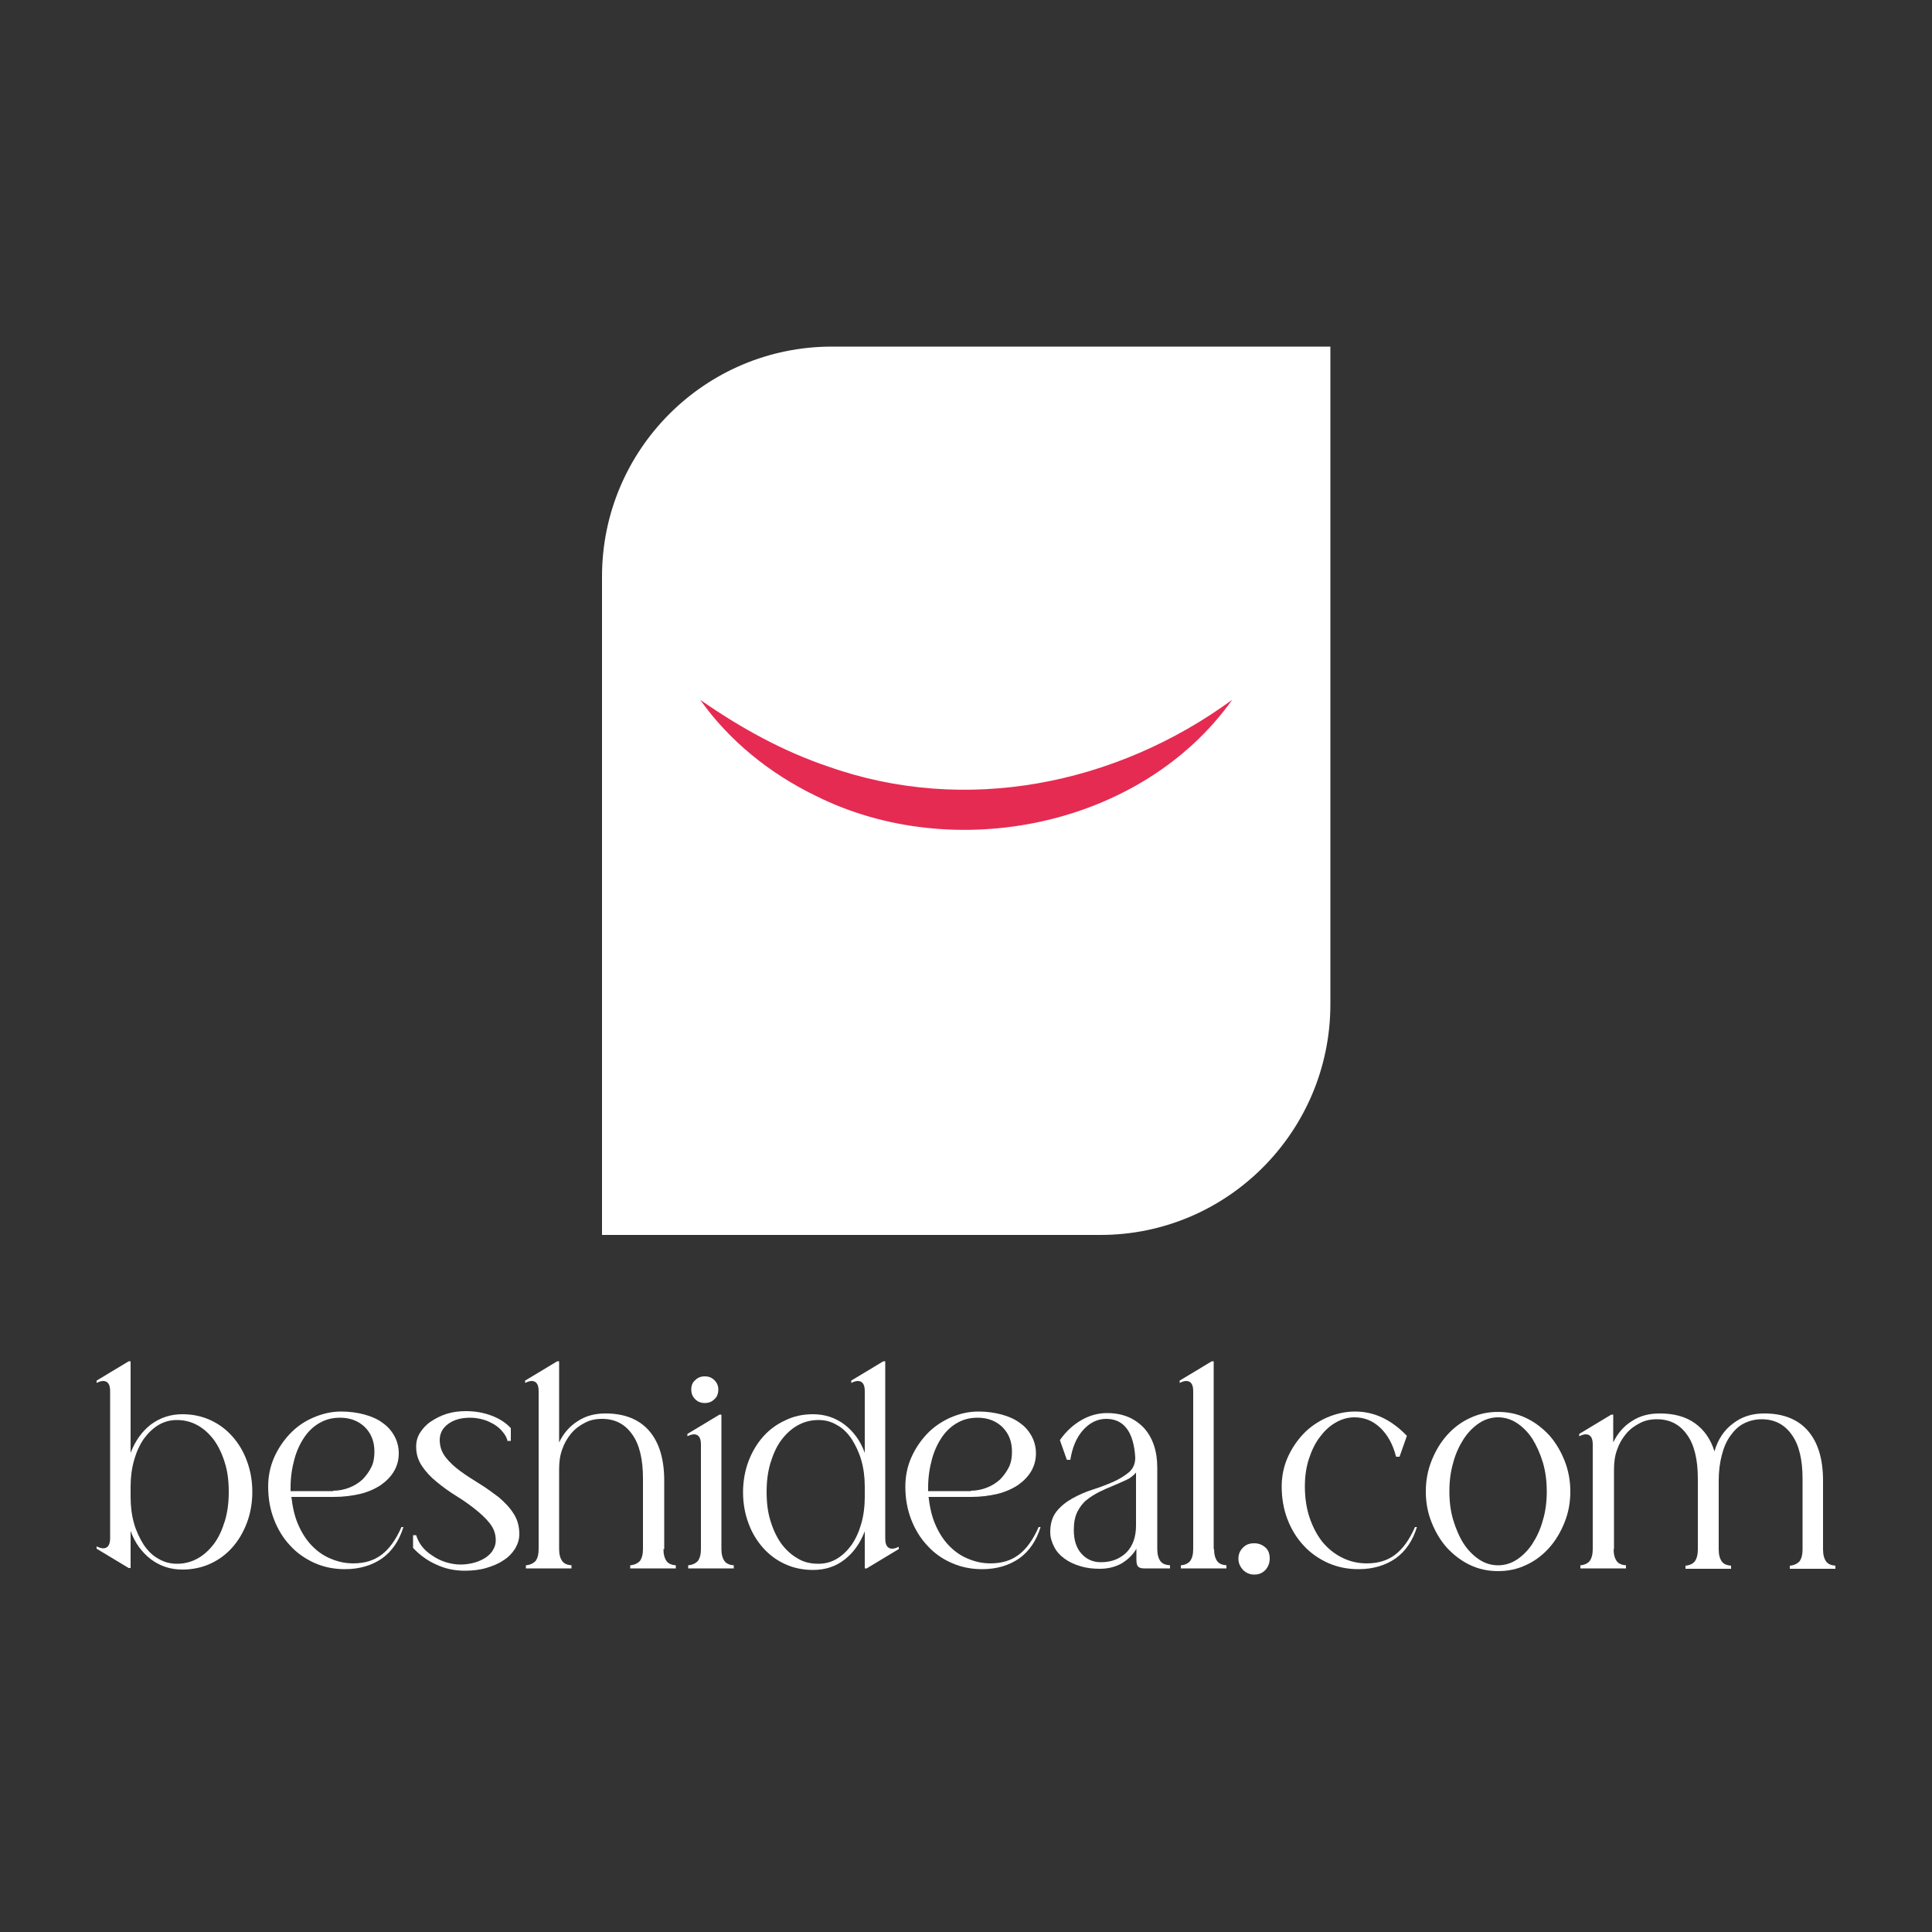 <svg xmlns="http://www.w3.org/2000/svg" xmlns:xlink="http://www.w3.org/1999/xlink" id="Layer_1" x="0px" y="0px" viewBox="0 0 500 500" style="enable-background:new 0 0 500 500;" xml:space="preserve"><rect x="0" y="0" width="500" height="500" fill="#333333" stroke="none"/> <style type="text/css"> .st0{fill:#474646;} .st1{fill:#E52B52;} .st2{fill:#FFFFFF;} </style> <g> <g> <path class="st2" d="M47.2,366c2.6,0,5,0.5,7.2,1.5c2.2,1,4.1,2.4,5.7,4.2c1.6,1.8,2.9,3.9,3.8,6.4c0.9,2.4,1.4,5.1,1.4,8 c0,2.9-0.5,5.6-1.4,8c-0.9,2.4-2.2,4.6-3.8,6.4c-1.6,1.8-3.5,3.2-5.7,4.2c-2.2,1-4.6,1.5-7.2,1.5c-3.1,0-5.8-0.9-8.2-2.7 c-2.3-1.8-4.1-4.2-5.2-7.3v9.6h-0.5l-8.3-5v-0.6c0.6,0.3,1.2,0.5,1.7,0.5c1.2,0,1.8-0.9,1.8-2.6V360c0-1.7-0.6-2.6-1.8-2.6 c-0.5,0-1.1,0.2-1.7,0.5v-0.6l8.3-5h0.5V376c1.2-3.1,2.9-5.5,5.2-7.3C41.4,366.9,44.1,366,47.2,366z M45.8,404.7 c2,0,3.8-0.5,5.4-1.4c1.6-0.9,3-2.2,4.2-3.8c1.2-1.6,2.1-3.6,2.8-5.9c0.7-2.3,1-4.8,1-7.5c0-2.8-0.3-5.3-1-7.5 c-0.7-2.3-1.6-4.2-2.8-5.9c-1.2-1.6-2.6-2.9-4.2-3.8c-1.6-0.9-3.4-1.4-5.4-1.4c-1.7,0-3.3,0.4-4.8,1.3c-1.5,0.9-2.7,2.1-3.8,3.6 c-1.1,1.6-1.9,3.4-2.5,5.5c-0.6,2.1-0.9,4.4-0.9,6.8v2.8c0,2.4,0.3,4.7,0.9,6.8c0.6,2.1,1.5,3.9,2.5,5.5c1.1,1.6,2.3,2.8,3.8,3.6 C42.5,404.3,44.1,404.7,45.8,404.7z"></path> <path class="st2" d="M75.4,387.3c0.3,2.6,0.8,5,1.7,7.1c0.9,2.1,2,3.9,3.4,5.4c1.4,1.5,3,2.7,4.9,3.5c1.8,0.8,3.8,1.3,6,1.3 c2.9,0,5.3-0.7,7.3-2.2c2-1.5,3.7-3.8,5.2-7.2h0.5c-1.1,3.6-3,6.3-5.5,8.1c-2.6,1.8-5.8,2.8-9.6,2.8c-2.8,0-5.4-0.5-7.9-1.6 c-2.4-1.1-4.6-2.6-6.3-4.5c-1.8-1.9-3.2-4.2-4.2-6.8c-1-2.6-1.5-5.4-1.5-8.5c0-2.6,0.5-5.1,1.5-7.4c1-2.3,2.4-4.4,4.1-6.2 c1.7-1.8,3.7-3.2,6-4.2c2.3-1,4.7-1.6,7.3-1.6c2.2,0,4.3,0.3,6.1,0.8c1.8,0.5,3.4,1.2,4.7,2.2c1.3,0.9,2.3,2.1,3,3.4 c0.7,1.3,1.1,2.8,1.1,4.4c0,1.7-0.4,3.2-1.2,4.6s-2,2.6-3.4,3.6c-1.5,1-3.3,1.8-5.3,2.3c-2.1,0.5-4.4,0.8-6.9,0.8H75.4z M86.2,385.8c1.5,0,2.9-0.3,4.2-0.8c1.3-0.5,2.4-1.2,3.4-2.1c0.9-0.9,1.7-2,2.3-3.2c0.6-1.2,0.8-2.6,0.8-4c0-2.6-0.8-4.7-2.5-6.4 c-1.7-1.6-3.8-2.4-6.4-2.4c-1.9,0-3.6,0.4-5.2,1.3c-1.6,0.9-2.9,2.1-4,3.7c-1.1,1.6-2,3.5-2.6,5.7c-0.6,2.2-1,4.6-1,7.3v1H86.2z"></path> <path class="st2" d="M131.4,373.1c-0.2-0.9-0.6-1.7-1.2-2.4c-0.6-0.8-1.3-1.4-2.2-2c-0.9-0.5-1.8-1-2.9-1.3 c-1.1-0.3-2.2-0.5-3.4-0.5c-2.3,0-4.2,0.5-5.7,1.6c-1.5,1.1-2.2,2.5-2.2,4.2c0,1.6,0.5,3.1,1.5,4.4c1,1.3,2.3,2.5,3.8,3.6 c1.5,1.1,3.2,2.2,5,3.3c1.8,1.1,3.4,2.3,5,3.5c1.5,1.3,2.8,2.6,3.8,4.2c1,1.5,1.5,3.3,1.5,5.3c0,1.4-0.4,2.6-1.1,3.8 c-0.7,1.1-1.7,2.2-3,3c-1.3,0.9-2.8,1.5-4.5,2c-1.7,0.5-3.6,0.7-5.5,0.7c-2.6,0-5.1-0.5-7.4-1.6c-2.3-1-4.3-2.5-6-4.3v-3.3h0.8 c0.3,1,0.8,2,1.5,2.9c0.7,0.9,1.6,1.7,2.7,2.4c1,0.7,2.2,1.3,3.5,1.7c1.3,0.4,2.6,0.6,3.8,0.6c1.3,0,2.5-0.2,3.6-0.5 c1.1-0.3,2.1-0.8,2.9-1.3c0.8-0.6,1.5-1.2,1.9-2c0.5-0.8,0.7-1.6,0.7-2.5c0-1.6-0.5-3-1.5-4.3c-1-1.3-2.3-2.5-3.8-3.7 c-1.5-1.2-3.2-2.4-5-3.5c-1.8-1.1-3.4-2.3-5-3.6c-1.5-1.2-2.8-2.6-3.8-4.1c-1-1.5-1.5-3.1-1.5-5c0-1.3,0.3-2.5,1-3.6 c0.7-1.1,1.6-2.1,2.8-2.9c1.2-0.8,2.5-1.5,4.1-2c1.6-0.5,3.2-0.7,5-0.7c2.4,0,4.6,0.4,6.7,1.2c2.1,0.8,3.7,1.9,4.9,3.2v3.3H131.4z "></path> <path class="st2" d="M171.7,400.9c0,1.4,0.3,2.4,0.8,3.1c0.5,0.7,1.3,1,2.4,1.1v0.8h-11.8v-0.8c1.1-0.1,1.9-0.5,2.5-1.1 c0.5-0.7,0.8-1.7,0.8-3.1v-18.3c0-4.9-0.9-8.8-2.8-11.4c-1.9-2.7-4.5-4-7.8-4c-1.6,0-3.1,0.3-4.4,1c-1.4,0.7-2.6,1.6-3.6,2.8 c-1,1.2-1.8,2.6-2.3,4.1c-0.6,1.6-0.8,3.3-0.8,5.2v20.6c0,1.4,0.3,2.4,0.8,3.1c0.5,0.7,1.3,1,2.4,1.1v0.8h-11.8v-0.8 c1.1-0.1,1.9-0.5,2.5-1.1c0.5-0.7,0.8-1.7,0.8-3.1V360c0-1.7-0.6-2.6-1.8-2.6c-0.5,0-1.1,0.2-1.7,0.5v-0.6l8.3-5h0.5v21 c1.1-2.3,2.7-4.2,4.8-5.5c2.1-1.4,4.5-2,7.2-2c4.9,0,8.7,1.5,11.3,4.5c2.6,3,3.9,7.3,3.9,12.9V400.9z"></path> <path class="st2" d="M186.7,400.9c0,1.4,0.3,2.4,0.8,3.1c0.5,0.7,1.3,1,2.4,1.1v0.8h-11.8v-0.8c1.1-0.1,1.9-0.5,2.5-1.1 c0.5-0.7,0.8-1.7,0.8-3.1v-27.1c0-1.7-0.6-2.6-1.8-2.6c-0.5,0-1.1,0.2-1.7,0.5v-0.6l8.3-5h0.5V400.9z M178.9,359.6 c0-1,0.3-1.8,1-2.4c0.7-0.7,1.5-1,2.5-1s1.8,0.3,2.5,1c0.7,0.7,1,1.5,1,2.4c0,1-0.3,1.9-1,2.5c-0.7,0.7-1.5,1-2.5,1 s-1.8-0.3-2.5-1C179.2,361.4,178.9,360.6,178.9,359.6z"></path> <path class="st2" d="M210.4,366c3.1,0,5.8,0.9,8.2,2.7c2.3,1.8,4.1,4.2,5.2,7.3V360c0-1.7-0.6-2.6-1.8-2.6c-0.5,0-1.1,0.2-1.7,0.5 v-0.6l8.3-5h0.5v45.9c0,1.7,0.6,2.6,1.8,2.6c0.5,0,1.1-0.2,1.7-0.5v0.6l-8.3,5h-0.5v-9.6c-1.2,3.1-2.9,5.5-5.2,7.3 c-2.3,1.8-5,2.7-8.2,2.7c-2.6,0-5-0.5-7.2-1.5c-2.2-1-4.1-2.4-5.7-4.2c-1.6-1.8-2.9-3.9-3.8-6.4c-0.9-2.4-1.4-5.1-1.4-8 c0-2.9,0.5-5.6,1.4-8c0.9-2.4,2.2-4.6,3.8-6.4c1.6-1.8,3.5-3.2,5.7-4.2C205.4,366.5,207.8,366,210.4,366z M211.8,404.7 c1.7,0,3.3-0.4,4.8-1.3c1.5-0.9,2.7-2.1,3.8-3.6c1.1-1.6,1.9-3.4,2.5-5.5c0.6-2.1,0.9-4.4,0.9-6.8v-2.8c0-2.4-0.3-4.7-0.9-6.8 c-0.6-2.1-1.5-3.9-2.5-5.5c-1.1-1.6-2.3-2.8-3.8-3.6c-1.5-0.9-3-1.3-4.8-1.3c-2,0-3.8,0.5-5.4,1.4c-1.6,0.9-3,2.2-4.2,3.8 c-1.2,1.6-2.1,3.6-2.8,5.9c-0.7,2.3-1,4.8-1,7.5c0,2.8,0.3,5.3,1,7.5c0.7,2.3,1.6,4.2,2.8,5.9c1.2,1.6,2.6,2.9,4.2,3.8 C208,404.3,209.8,404.7,211.8,404.7z"></path> <path class="st2" d="M240.3,387.3c0.3,2.6,0.8,5,1.7,7.1c0.9,2.1,2,3.9,3.4,5.4c1.4,1.5,3,2.7,4.9,3.5c1.8,0.8,3.8,1.3,6,1.3 c2.9,0,5.3-0.7,7.3-2.2c2-1.5,3.7-3.8,5.2-7.2h0.5c-1.1,3.6-3,6.3-5.5,8.1c-2.6,1.8-5.8,2.8-9.6,2.8c-2.8,0-5.4-0.5-7.9-1.6 c-2.5-1.1-4.6-2.6-6.3-4.5c-1.8-1.9-3.2-4.2-4.2-6.8c-1-2.6-1.5-5.4-1.5-8.5c0-2.6,0.5-5.1,1.5-7.4c1-2.3,2.4-4.4,4.1-6.2 c1.7-1.8,3.8-3.2,6-4.2c2.3-1,4.7-1.6,7.3-1.6c2.2,0,4.3,0.3,6.1,0.8c1.8,0.5,3.4,1.2,4.7,2.2c1.3,0.9,2.3,2.1,3,3.4 c0.7,1.3,1.1,2.8,1.1,4.4c0,1.7-0.4,3.2-1.2,4.6c-0.8,1.4-2,2.6-3.4,3.6c-1.5,1-3.3,1.8-5.3,2.3c-2.1,0.5-4.4,0.8-6.9,0.8H240.3z M251.2,385.8c1.5,0,2.9-0.3,4.2-0.8c1.3-0.5,2.4-1.2,3.4-2.1c0.9-0.9,1.7-2,2.3-3.2c0.6-1.2,0.8-2.6,0.8-4c0-2.6-0.8-4.7-2.5-6.4 c-1.7-1.6-3.8-2.4-6.4-2.4c-1.9,0-3.6,0.4-5.2,1.3c-1.6,0.9-2.9,2.1-4,3.7c-1.1,1.6-2,3.5-2.6,5.7c-0.6,2.2-1,4.6-1,7.3v1H251.2z"></path> <path class="st2" d="M286.3,367.2c-2.3,0-4.3,1-6,2.9c-1.7,1.9-2.8,4.5-3.3,7.7h-0.9l-1.8-5.1c1.6-2.3,3.5-4,5.6-5.2 c2.1-1.2,4.3-1.8,6.6-1.8c4,0,7.1,1.3,9.5,3.8c2.3,2.5,3.5,6,3.5,10.3v21.1c0,1.4,0.3,2.4,0.8,3.1c0.5,0.7,1.3,1,2.5,1.1v0.8H296 c-0.7,0-1.2-0.2-1.5-0.5c-0.3-0.4-0.4-1-0.4-1.8v-2.8c-0.9,1.6-2.2,2.8-3.8,3.8c-1.6,0.9-3.5,1.4-5.7,1.4c-1.8,0-3.5-0.2-5.1-0.7 c-1.6-0.5-2.9-1.1-4.1-2c-1.1-0.8-2-1.8-2.6-3c-0.6-1.2-1-2.4-1-3.8c0-2.1,0.5-3.9,1.6-5.3c1.1-1.4,2.5-2.5,4.1-3.4 c1.6-0.9,3.4-1.7,5.3-2.3c1.9-0.6,3.7-1.3,5.3-2c1.6-0.7,3-1.6,4.1-2.5c1.1-1,1.6-2.2,1.6-3.8 C293.4,370.5,290.8,367.2,286.3,367.2z M294.1,381c-0.7,0.8-1.5,1.5-2.6,2c-1.1,0.5-2.2,1-3.4,1.5c-1.2,0.5-2.4,1-3.6,1.6 c-1.2,0.6-2.3,1.3-3.3,2.1c-1,0.8-1.8,1.9-2.4,3.1c-0.6,1.2-0.9,2.8-0.9,4.6c0,2.6,0.6,4.6,1.9,6.1c1.3,1.5,3,2.3,5.1,2.3 c2.8,0,5-0.9,6.7-2.6c1.6-1.7,2.4-4,2.4-6.9V381z"></path> <path class="st2" d="M314.2,400.9c0,1.4,0.3,2.4,0.8,3.1c0.5,0.7,1.3,1,2.4,1.1v0.8h-11.8v-0.8c1.1-0.1,1.9-0.5,2.4-1.1 c0.5-0.7,0.8-1.7,0.8-3.1V360c0-1.7-0.6-2.6-1.8-2.6c-0.5,0-1.1,0.2-1.7,0.5v-0.6l8.3-5h0.5V400.9z"></path> <path class="st2" d="M320.5,403.4c0-1.2,0.4-2.1,1.2-2.9c0.8-0.8,1.7-1.1,2.9-1.1c1.2,0,2.1,0.4,2.9,1.1s1.1,1.7,1.1,2.9 c0,1.1-0.4,2.1-1.1,2.9c-0.8,0.8-1.7,1.2-2.9,1.2c-1.1,0-2.1-0.4-2.9-1.2C320.9,405.4,320.5,404.5,320.5,403.4z"></path> <path class="st2" d="M350.7,365.3c2.4,0,4.8,0.5,7.1,1.6c2.3,1.1,4.4,2.7,6.3,4.7l-1.9,5.4h-0.9c-0.8-3.2-2.2-5.7-4.1-7.5 c-1.9-1.8-4.1-2.7-6.7-2.7c-1.7,0-3.4,0.5-4.9,1.4c-1.6,0.9-2.9,2.2-4.1,3.8c-1.2,1.6-2.1,3.5-2.8,5.7c-0.7,2.2-1,4.5-1,7 c0,2.9,0.4,5.6,1.2,8c0.8,2.4,1.9,4.5,3.3,6.3c1.4,1.7,3.1,3.1,5.1,4.1c2,1,4.1,1.5,6.4,1.5c2.9,0,5.3-0.7,7.3-2.2 c2-1.5,3.7-3.8,5.2-7.2h0.5c-1.1,3.6-3,6.3-5.5,8.1c-2.6,1.8-5.8,2.8-9.6,2.8c-2.8,0-5.4-0.5-7.9-1.6c-2.4-1.1-4.6-2.6-6.3-4.5 c-1.8-1.9-3.2-4.2-4.2-6.8c-1-2.6-1.5-5.4-1.5-8.5c0-2.6,0.5-5.1,1.5-7.4c1-2.3,2.4-4.4,4.1-6.2c1.7-1.8,3.8-3.2,6-4.2 C345.6,365.9,348.1,365.3,350.7,365.3z"></path> <path class="st2" d="M369,386c0-2.9,0.5-5.5,1.5-8c1-2.5,2.3-4.7,4-6.6c1.7-1.9,3.7-3.4,5.9-4.4c2.3-1.1,4.7-1.6,7.3-1.6 s5,0.5,7.3,1.6c2.3,1.1,4.2,2.6,5.9,4.4c1.7,1.9,3,4.1,4,6.6c1,2.5,1.5,5.2,1.5,8c0,2.9-0.5,5.5-1.5,8c-1,2.5-2.3,4.7-4,6.6 c-1.7,1.9-3.7,3.4-5.9,4.4c-2.3,1.1-4.7,1.6-7.3,1.6s-5-0.5-7.3-1.6c-2.3-1.1-4.2-2.6-5.9-4.4c-1.7-1.9-3-4.1-4-6.6 C369.5,391.5,369,388.9,369,386z M375.1,386c0,2.6,0.3,5.1,1,7.4c0.7,2.3,1.6,4.4,2.7,6.1c1.1,1.7,2.5,3.1,4,4.1 c1.5,1,3.2,1.5,4.9,1.5c1.7,0,3.4-0.5,4.9-1.5c1.5-1,2.9-2.4,4-4.1c1.1-1.7,2.1-3.8,2.7-6.1c0.7-2.3,1-4.8,1-7.4 c0-2.7-0.3-5.1-1-7.5c-0.7-2.3-1.6-4.3-2.7-6.1c-1.1-1.7-2.5-3.1-4-4.1c-1.5-1-3.2-1.5-4.9-1.5c-1.7,0-3.4,0.5-4.9,1.5 c-1.5,1-2.9,2.4-4,4.1c-1.1,1.7-2.1,3.8-2.7,6.1C375.4,380.9,375.1,383.3,375.1,386z"></path> <path class="st2" d="M417.6,400.9c0,1.4,0.3,2.4,0.8,3.1c0.5,0.7,1.3,1,2.4,1.1v0.8H409v-0.8c1.1-0.1,1.9-0.5,2.4-1.1 c0.5-0.7,0.8-1.7,0.8-3.1v-27.1c0-1.7-0.6-2.6-1.8-2.6c-0.5,0-1.1,0.2-1.7,0.5v-0.6l8.3-5h0.5v7.2c1.1-2.3,2.7-4.2,4.8-5.5 c2.1-1.4,4.5-2,7.2-2c3.7,0,6.7,0.8,9.1,2.5c2.4,1.7,4.1,4.1,5.1,7.3c0.9-3.1,2.5-5.5,4.8-7.2c2.3-1.8,5-2.6,8.1-2.6 c4.9,0,8.7,1.5,11.3,4.5c2.6,3,3.9,7.3,3.9,12.9v17.8c0,1.4,0.3,2.4,0.8,3.1c0.5,0.7,1.3,1,2.4,1.1v0.8h-11.8v-0.8 c1.1-0.1,1.9-0.5,2.5-1.1c0.5-0.7,0.8-1.7,0.8-3.1v-18.3c0-4.9-0.9-8.8-2.8-11.4c-1.9-2.7-4.5-4-7.8-4c-1.7,0-3.2,0.4-4.6,1.1 c-1.4,0.7-2.5,1.8-3.5,3.2c-1,1.4-1.7,3-2.2,5c-0.5,1.9-0.8,4.1-0.8,6.6v17.8c0,1.4,0.3,2.4,0.8,3.1c0.5,0.7,1.3,1,2.4,1.1v0.8 h-11.8v-0.8c1.1-0.1,1.9-0.5,2.4-1.1c0.5-0.7,0.8-1.7,0.8-3.1v-18.3c0-4.9-0.9-8.8-2.8-11.4c-1.9-2.7-4.5-4-7.8-4 c-1.6,0-3.1,0.3-4.4,1c-1.4,0.7-2.6,1.6-3.6,2.8c-1,1.2-1.8,2.6-2.3,4.1c-0.6,1.6-0.8,3.3-0.8,5.2V400.9z"></path> </g> <g> <g> <path class="st2" d="M284.8,319.6h-129V149.2c0-32.8,26.6-59.5,59.5-59.5h129v170.4C344.2,292.9,317.6,319.6,284.8,319.6z"></path> </g> <g> <path class="st1" d="M318.9,181.1c-23.4,32.9-72,42.7-107.7,24.9c-12-5.8-22.5-14.3-30-24.9c10.6,7.4,21.6,13.4,33.2,17.3 C249.7,210.9,288.7,203.2,318.9,181.1L318.9,181.1z"></path> </g> </g> </g> </svg>